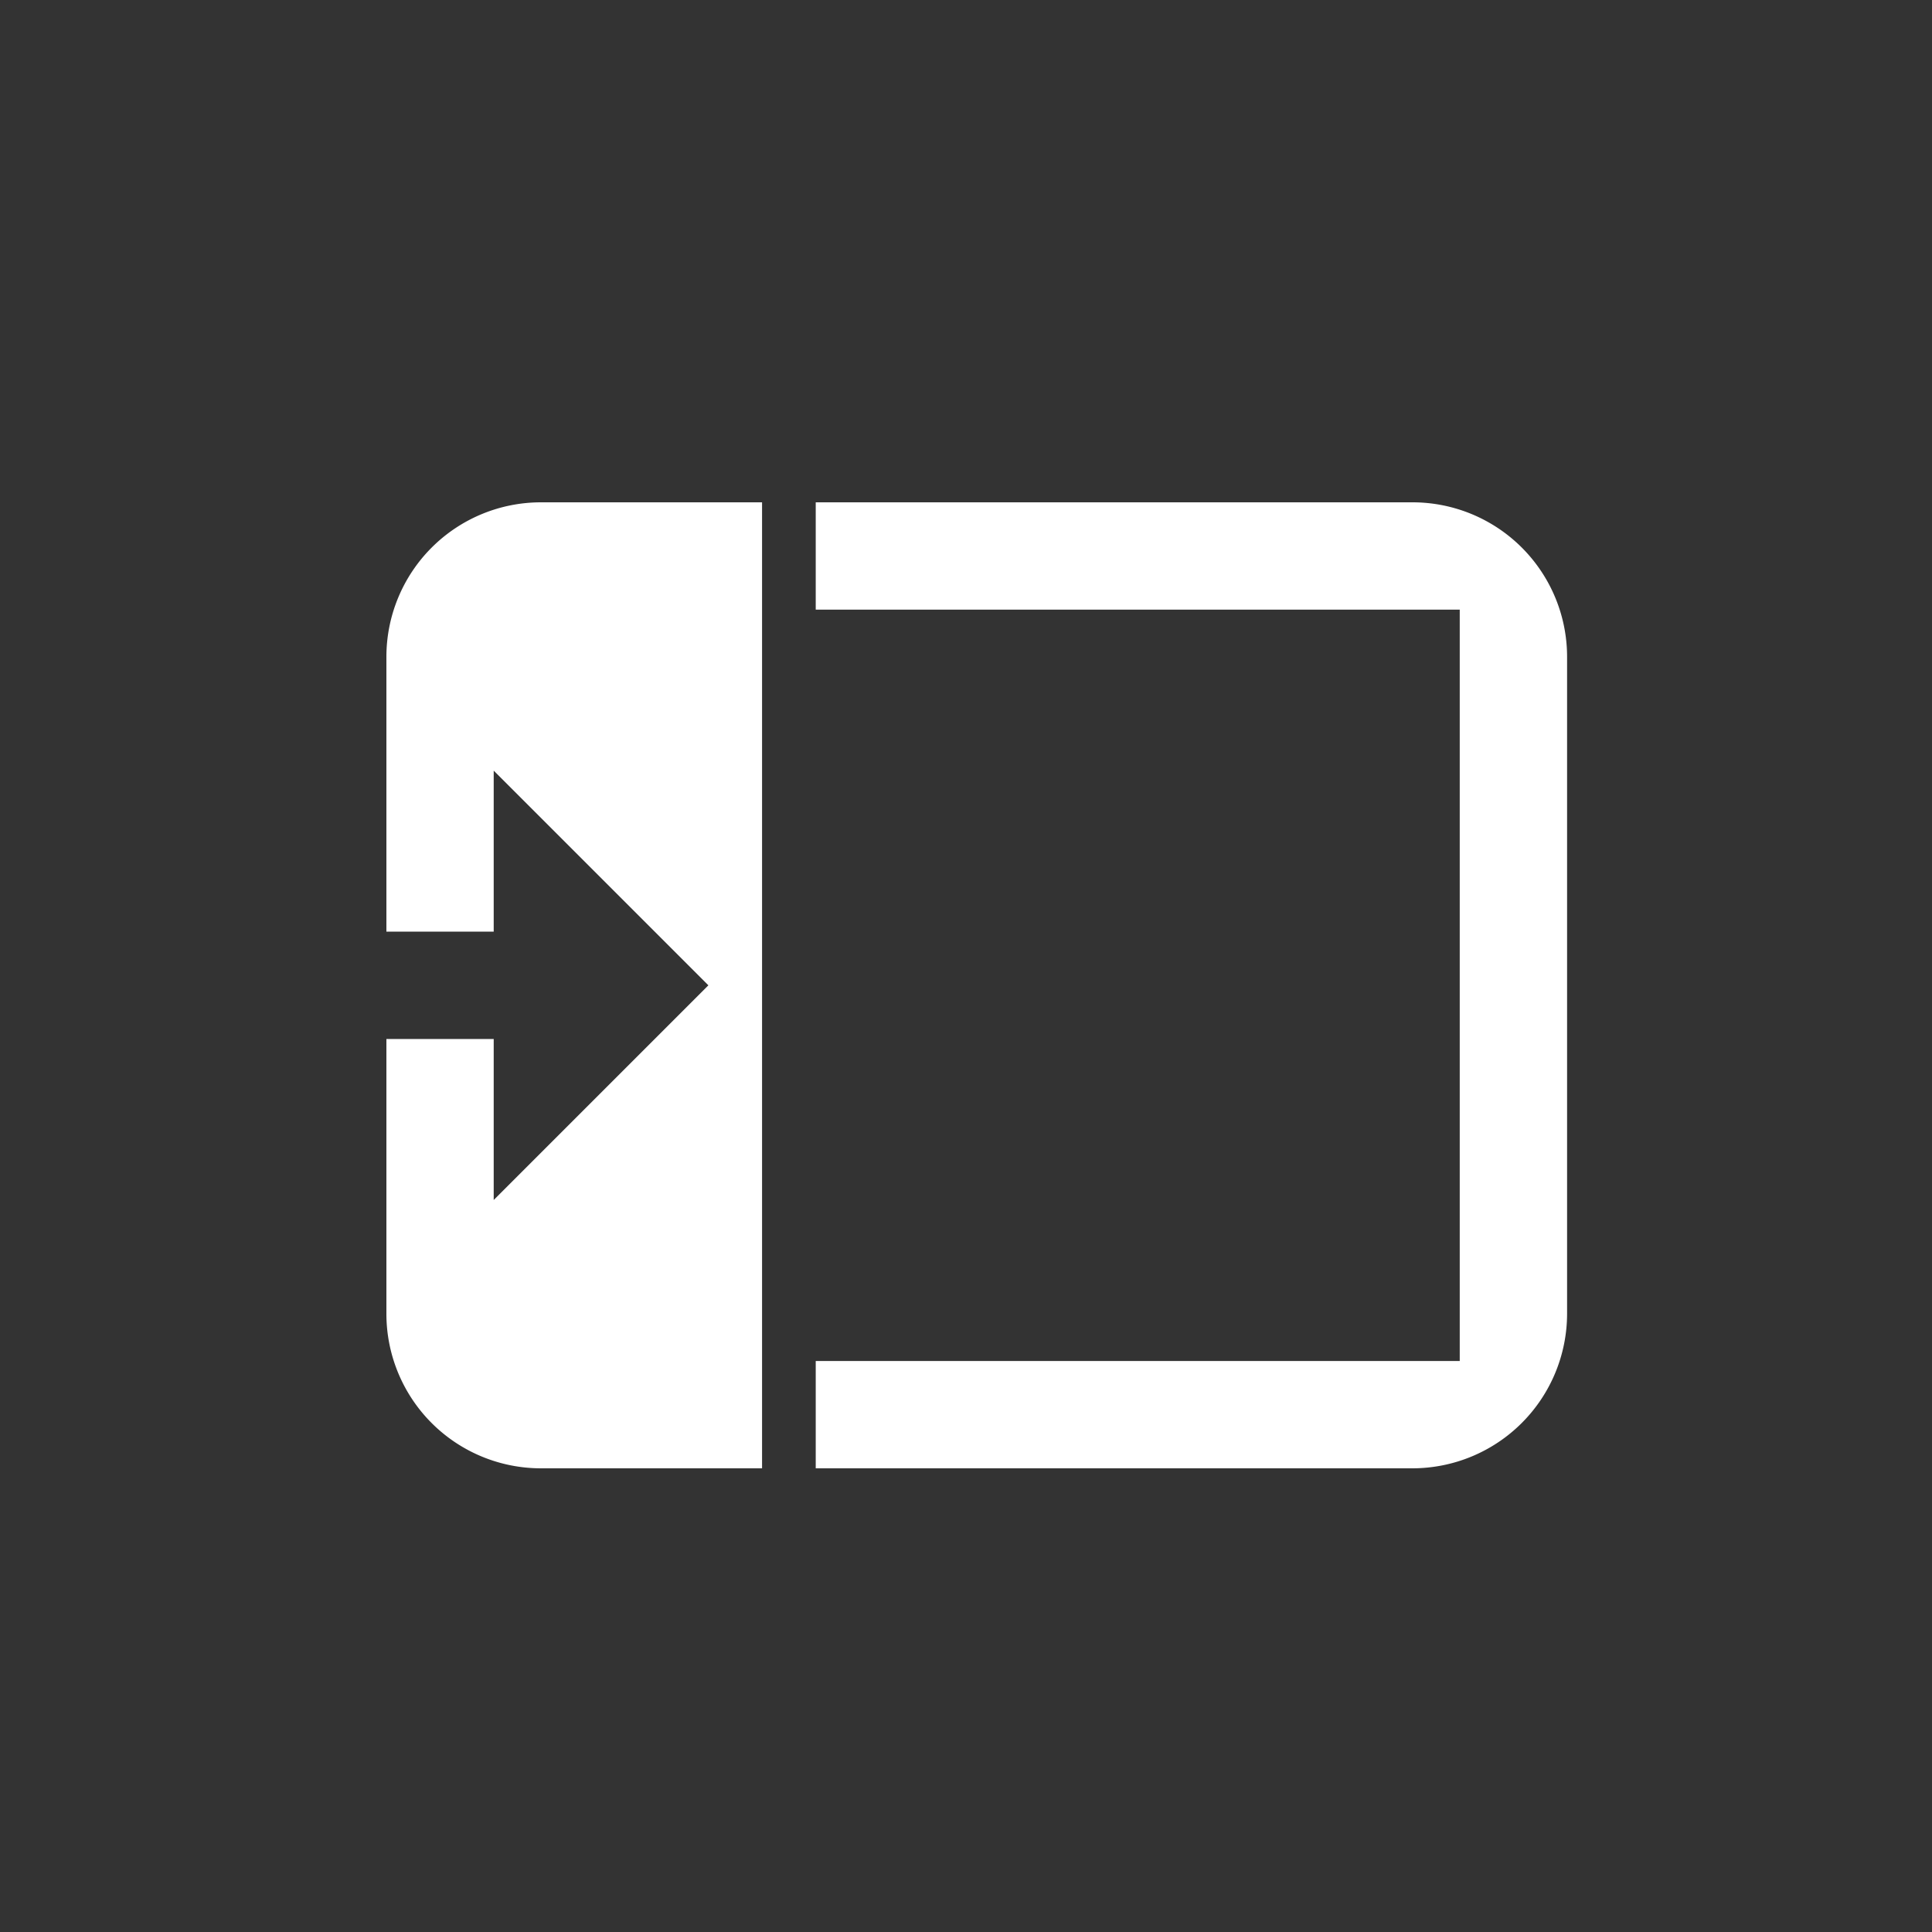 <svg xmlns="http://www.w3.org/2000/svg" width="50" height="50" viewBox="0 0 50 50"><rect x="0" y="0" width="50" height="50" fill="#333333" stroke="none"/><g transform="translate(0 10)"><rect width="50" height="50" transform="translate(0 -10)" fill="none"/><g transform="translate(10 3)"><g transform="translate(0 0)"><path d="M9.722,25H4a4,4,0,0,1-4-4V13.889H2.777v4.167L8.333,12.5,2.777,6.944v4.167H0V4A4,4,0,0,1,4,0H9.722V25Z" transform="translate(0 0)" fill="#fff"/><path d="M15.445,25H0V22.222H16.667V2.777H0V0H15.445a4,4,0,0,1,4,4V21A4.005,4.005,0,0,1,15.445,25Z" transform="translate(11.111 0)" fill="#fff"/></g></g></g></svg>
